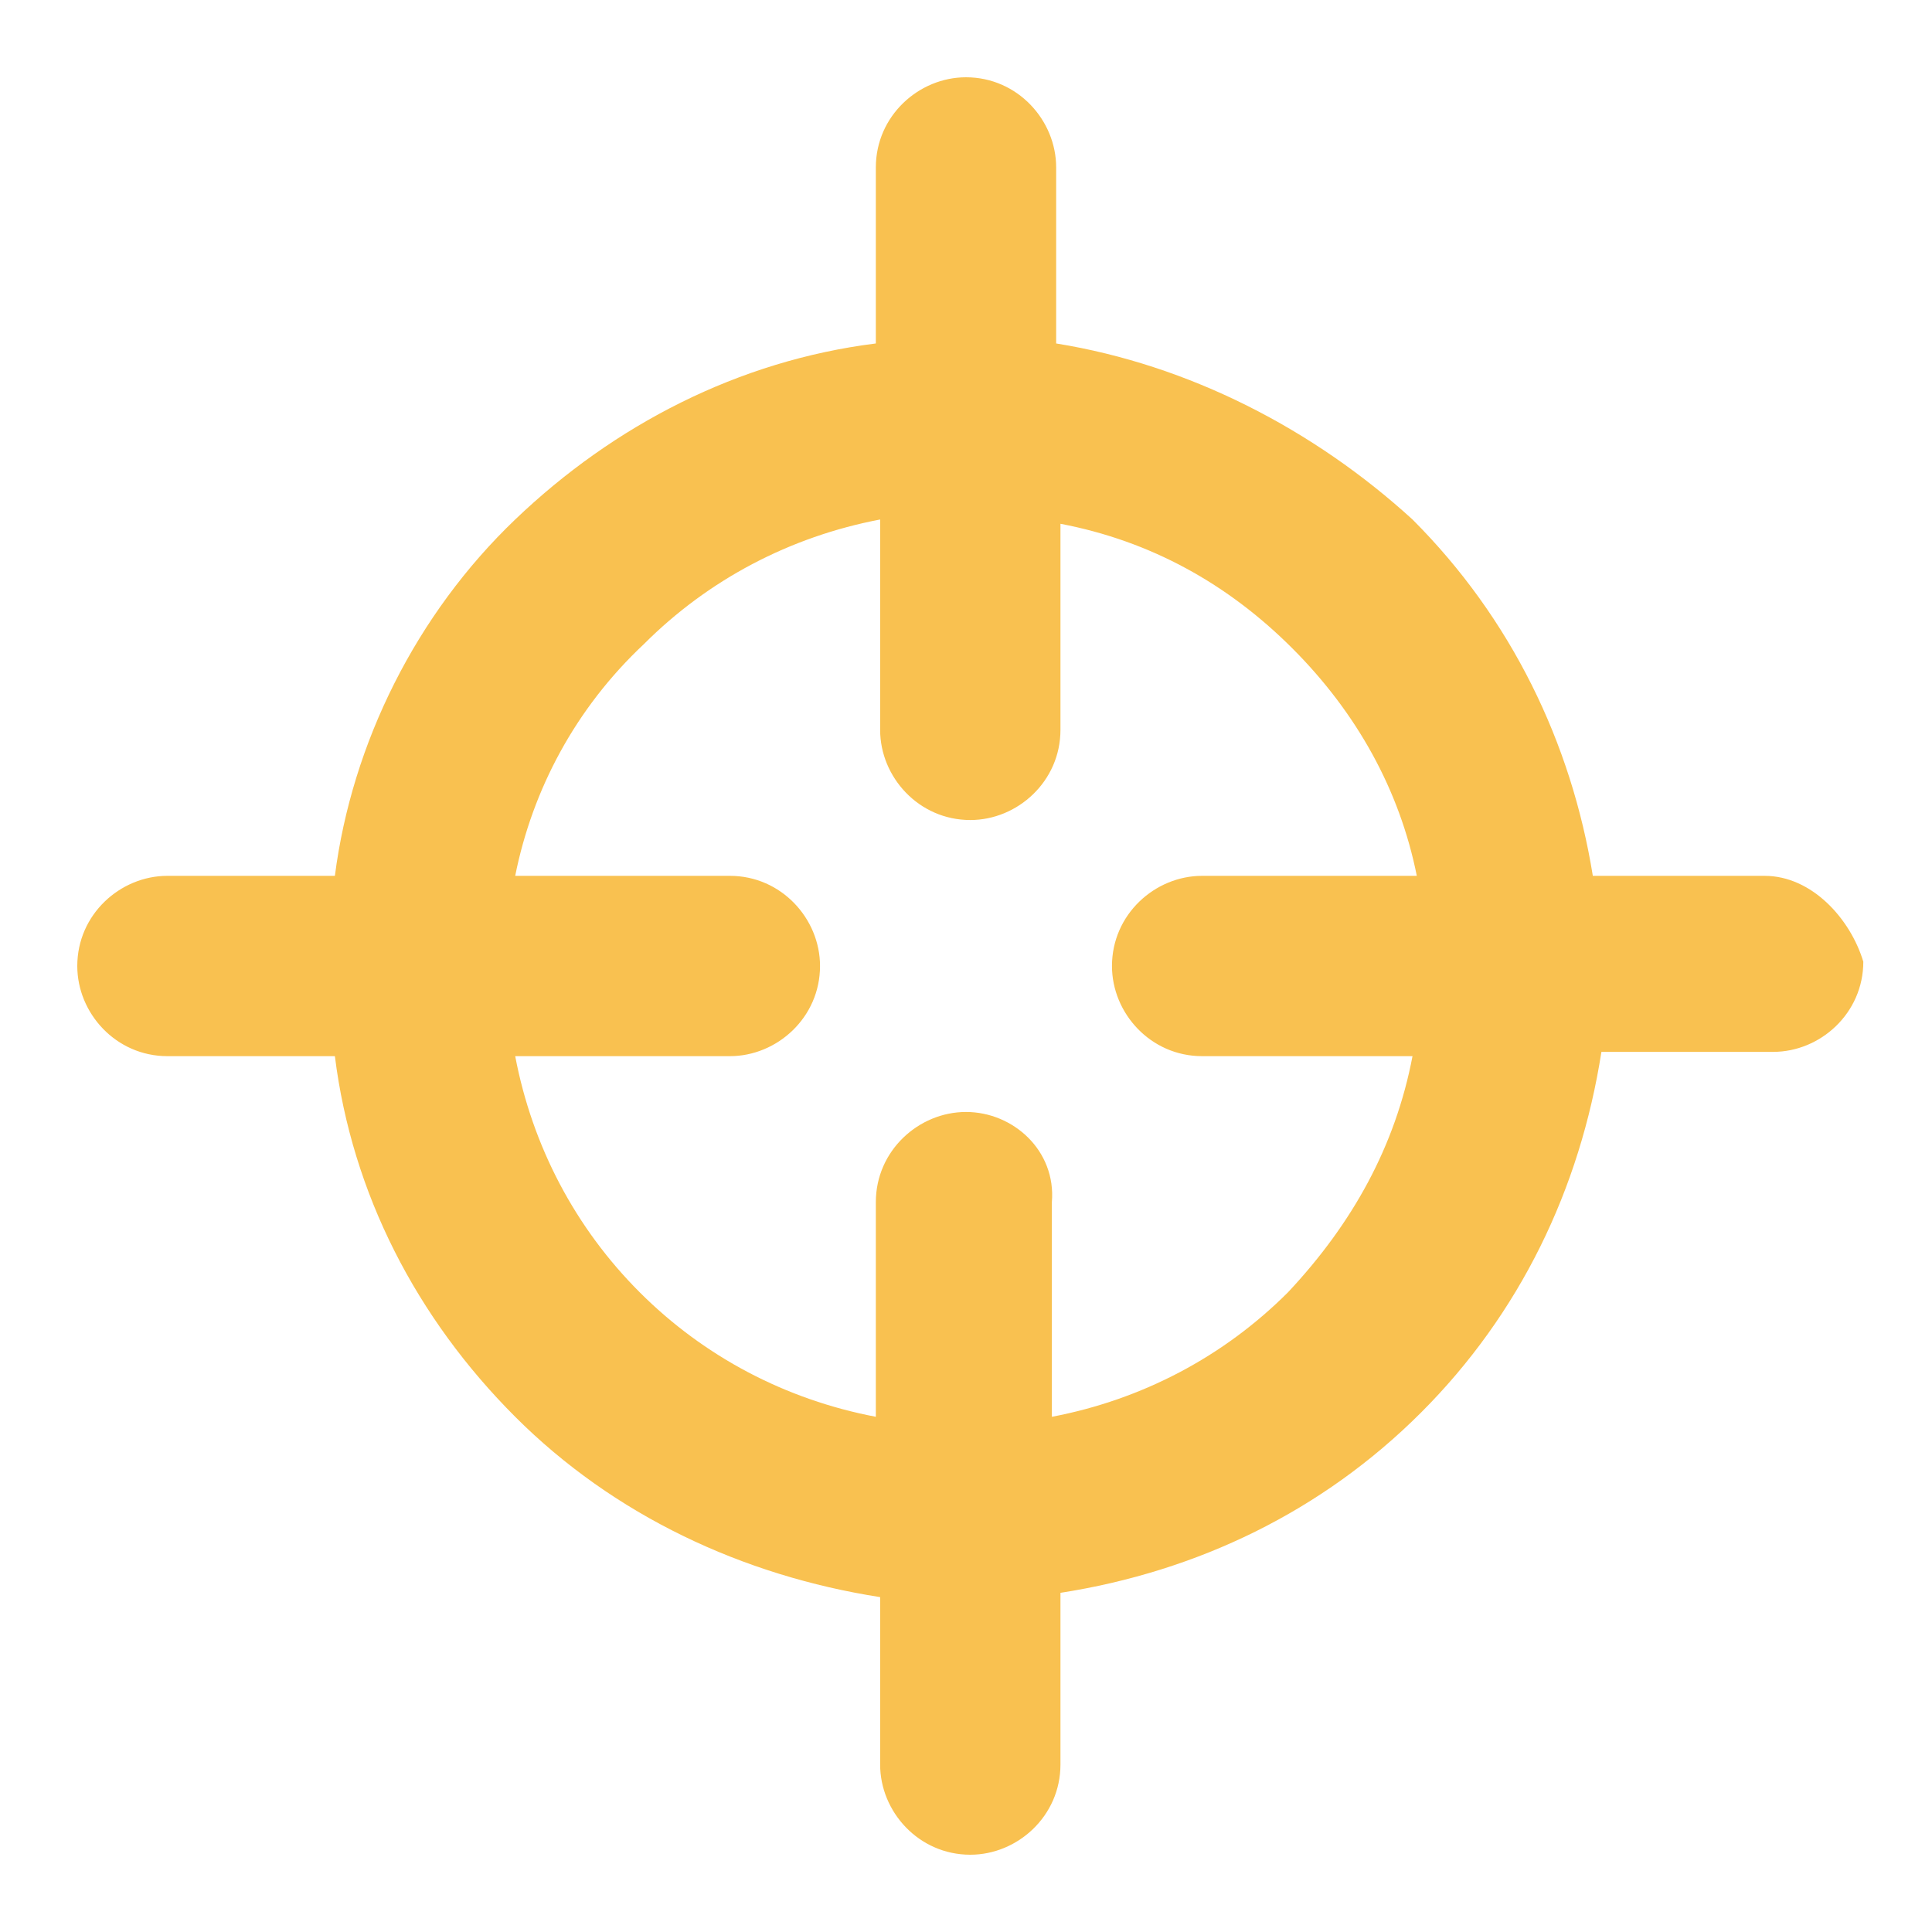 <svg xmlns="http://www.w3.org/2000/svg" viewBox="0 0 45 45" width="45" height="45"><path d="M41.1 20.4h-4c-.5-3.1-1.9-6-4.2-8.3-2.3-2.1-5.2-3.6-8.3-4.1V3.9c0-1.1-.9-2.1-2.1-2.1-1.1 0-2.1.9-2.1 2.1V8c-3.2.4-6.1 1.9-8.4 4.1-2.3 2.2-3.8 5.2-4.2 8.3H3.9c-1.1 0-2.1.9-2.1 2.1 0 1.1.9 2.1 2.1 2.1h3.9c.4 3.2 1.9 6.1 4.2 8.4 2.3 2.3 5.3 3.7 8.5 4.2v3.9c0 1.1.9 2.1 2.1 2.1 1.1 0 2.1-.9 2.1-2.1v-4c3.2-.5 6.1-1.9 8.4-4.2 2.3-2.3 3.7-5.2 4.2-8.4h4c1.1 0 2.1-.9 2.1-2.1-.3-1-1.2-2-2.3-2zm-18.6 5.5c-1.1 0-2.1.9-2.1 2.1v5c-2.1-.4-4-1.4-5.5-2.9s-2.5-3.4-2.9-5.5h5c1.1 0 2.1-.9 2.1-2.1 0-1.1-.9-2.1-2.1-2.1h-5c.4-2 1.4-3.9 3-5.4 1.5-1.5 3.4-2.5 5.5-2.9V17c0 1.1.9 2.1 2.1 2.1 1.1 0 2.1-.9 2.1-2.1v-4.8c2.1.4 3.9 1.4 5.4 2.9 1.5 1.5 2.5 3.3 2.9 5.3h-5c-1.1 0-2.1.9-2.1 2.1 0 1.1.9 2.1 2.1 2.1h4.9c-.4 2.1-1.4 3.9-2.9 5.5-1.5 1.5-3.4 2.5-5.5 2.9v-5c.1-1.2-.9-2.1-2-2.1z" fill="#f9c150"/></svg>
